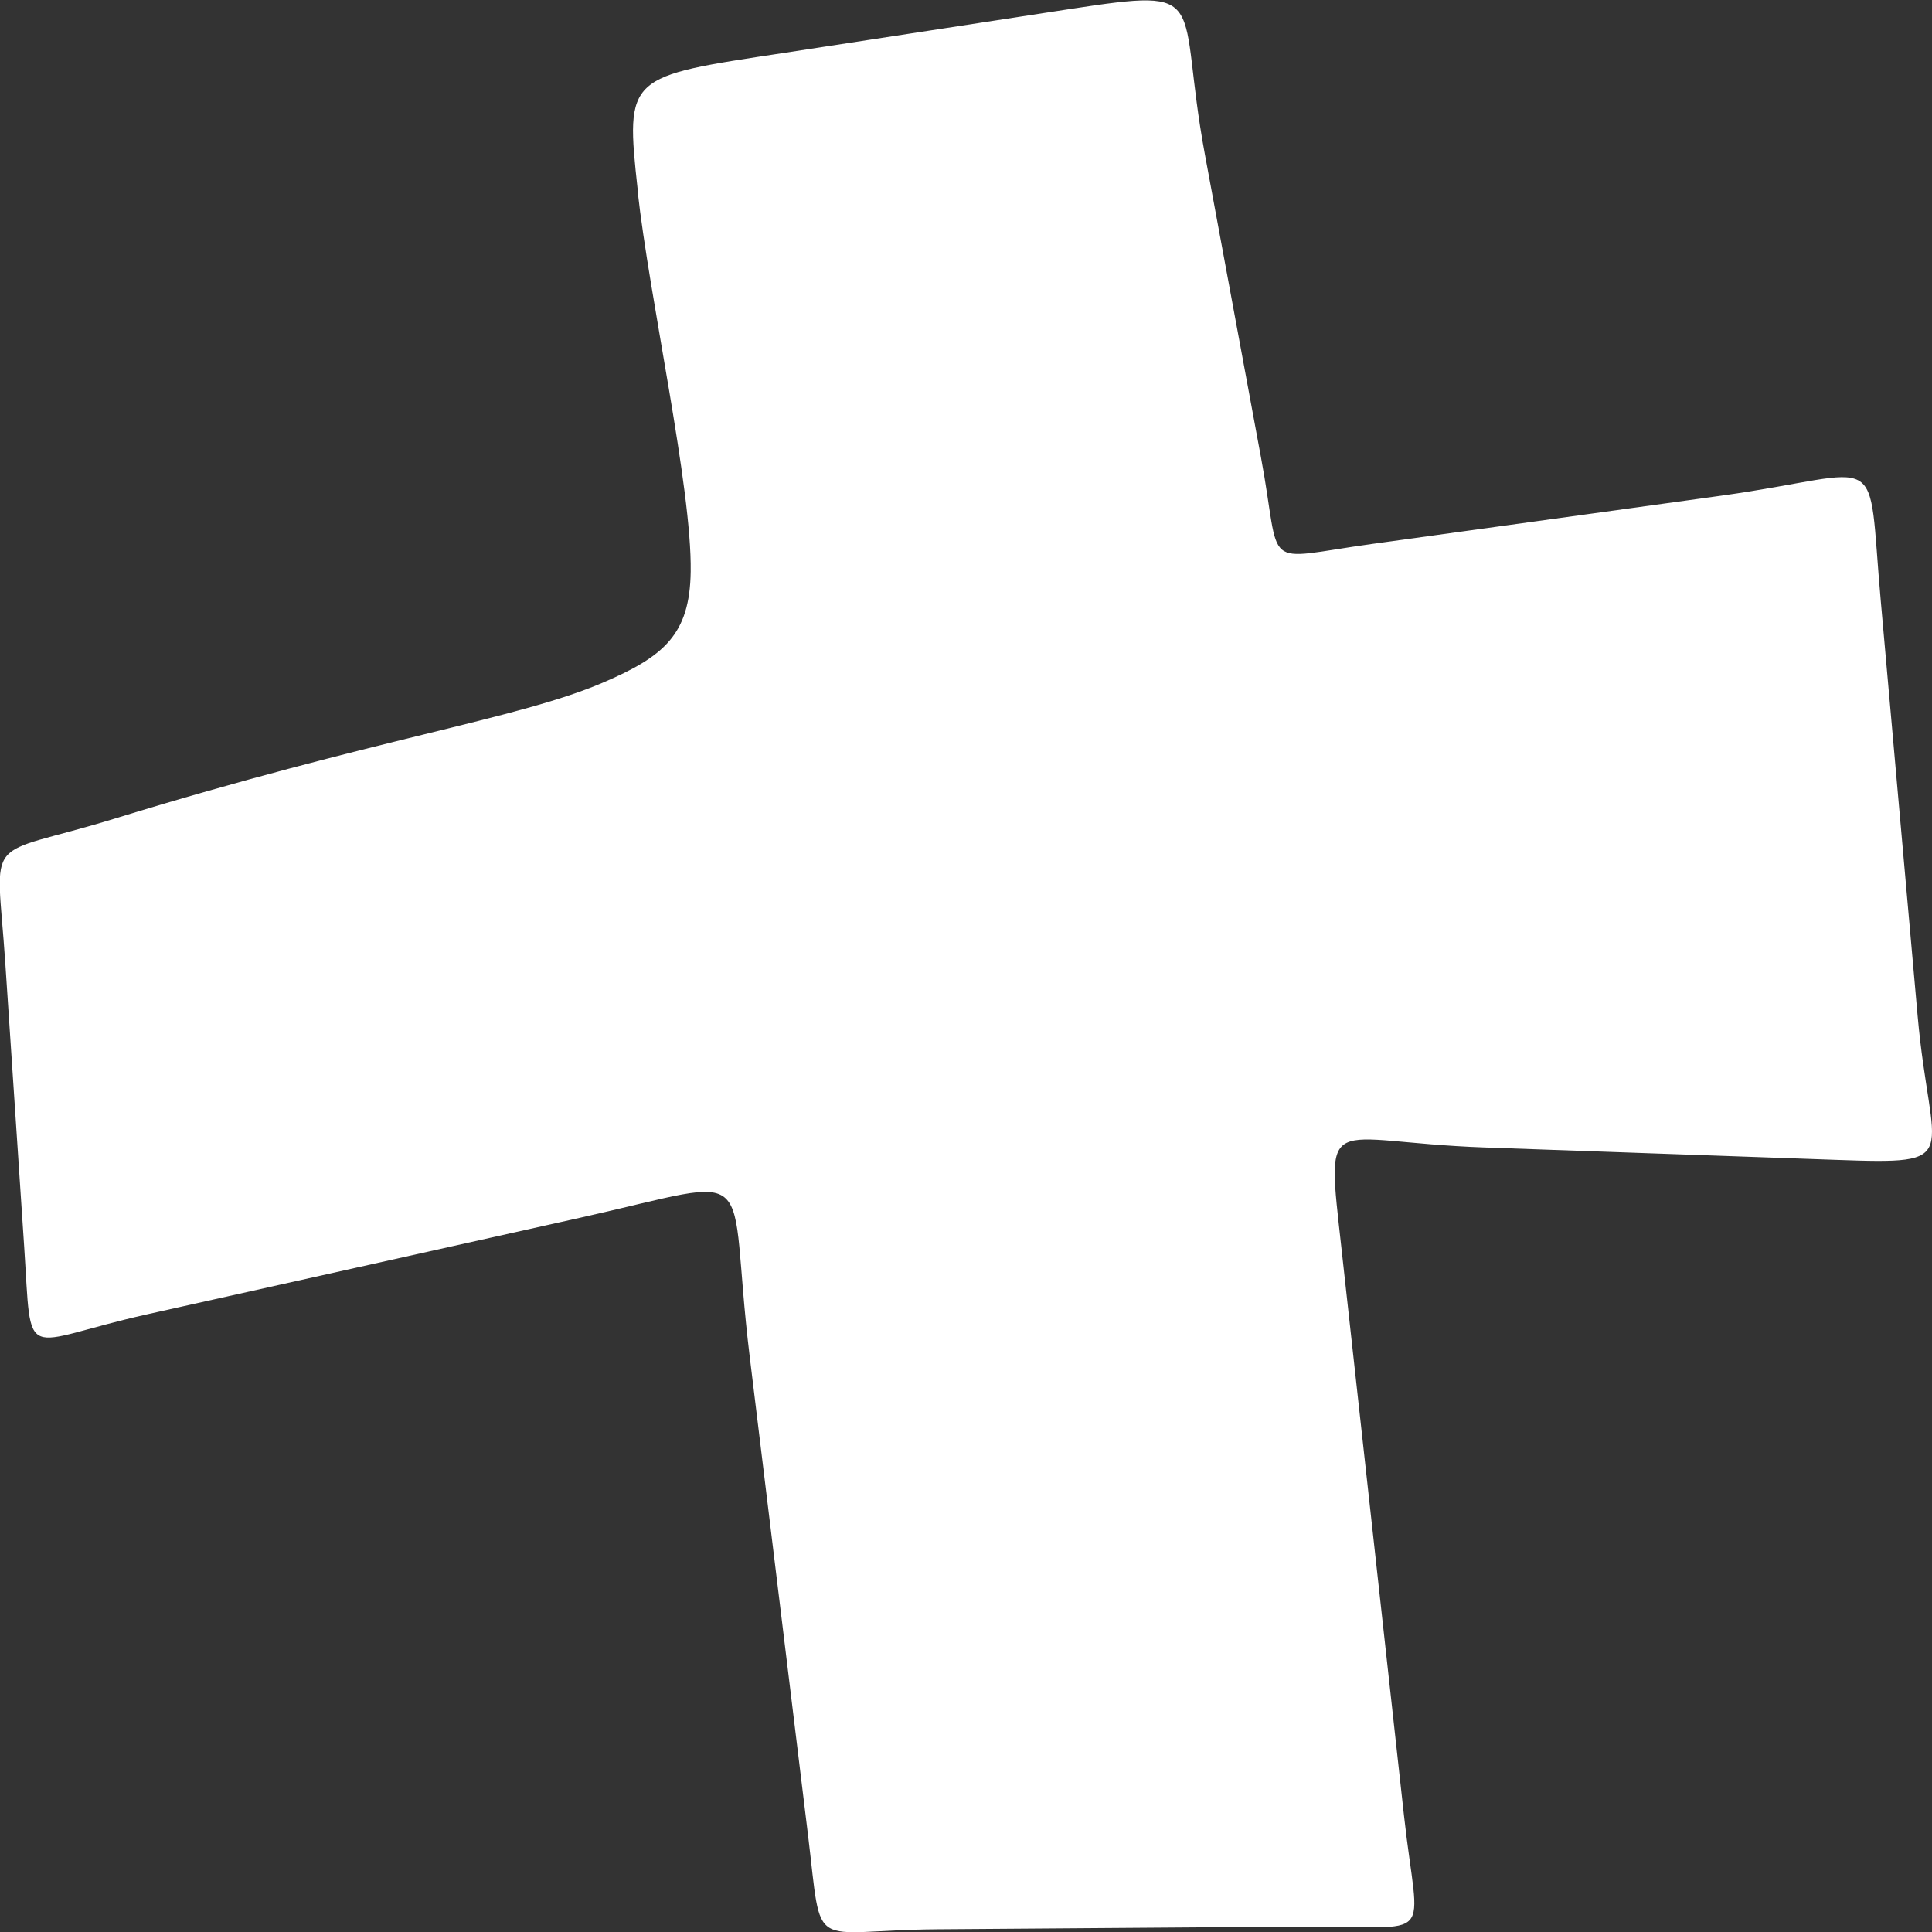 <svg id="Layer_1" data-name="Layer 1" xmlns="http://www.w3.org/2000/svg" width="30" height="30" viewBox="0 0 30 30"><rect x="0" y="0" width="30" height="30" fill="#333333" stroke="none"/><defs><style>.cls-1{fill:#fff;fill-rule:evenodd;}</style></defs><path class="cls-1" d="M9.9,2.957c.184,1.681.845,4.61.825,5.92-.014.975-.414,1.317-1.368,1.725-1.332.569-3.527.863-7.575,2.109-2.067.636-1.84.164-1.7,2.239q.147,2.2.293,4.4C.5,21.229.3,20.852,2.293,20.407l6.724-1.5c2.878-.643,2.257-.864,2.624,2.155l.906,7.434c.228,1.875-.008,1.477,2.01,1.462l5.7-.042c2.074-.015,1.769.313,1.544-1.724q-.483-4.39-.968-8.782c-.245-2.23-.276-1.681,2.219-1.592l5.448.192c2.036.073,1.476,0,1.277-2.234q-.287-3.221-.572-6.44c-.219-2.454.118-2-2.471-1.64l-5.42.749c-1.779.246-1.4.438-1.735-1.35l-.87-4.7c-.45-2.432.142-2.595-2.088-2.256-1.1.167-3.329.513-4.431.68-2.46.373-2.483.345-2.286,2.144Z"/></svg>